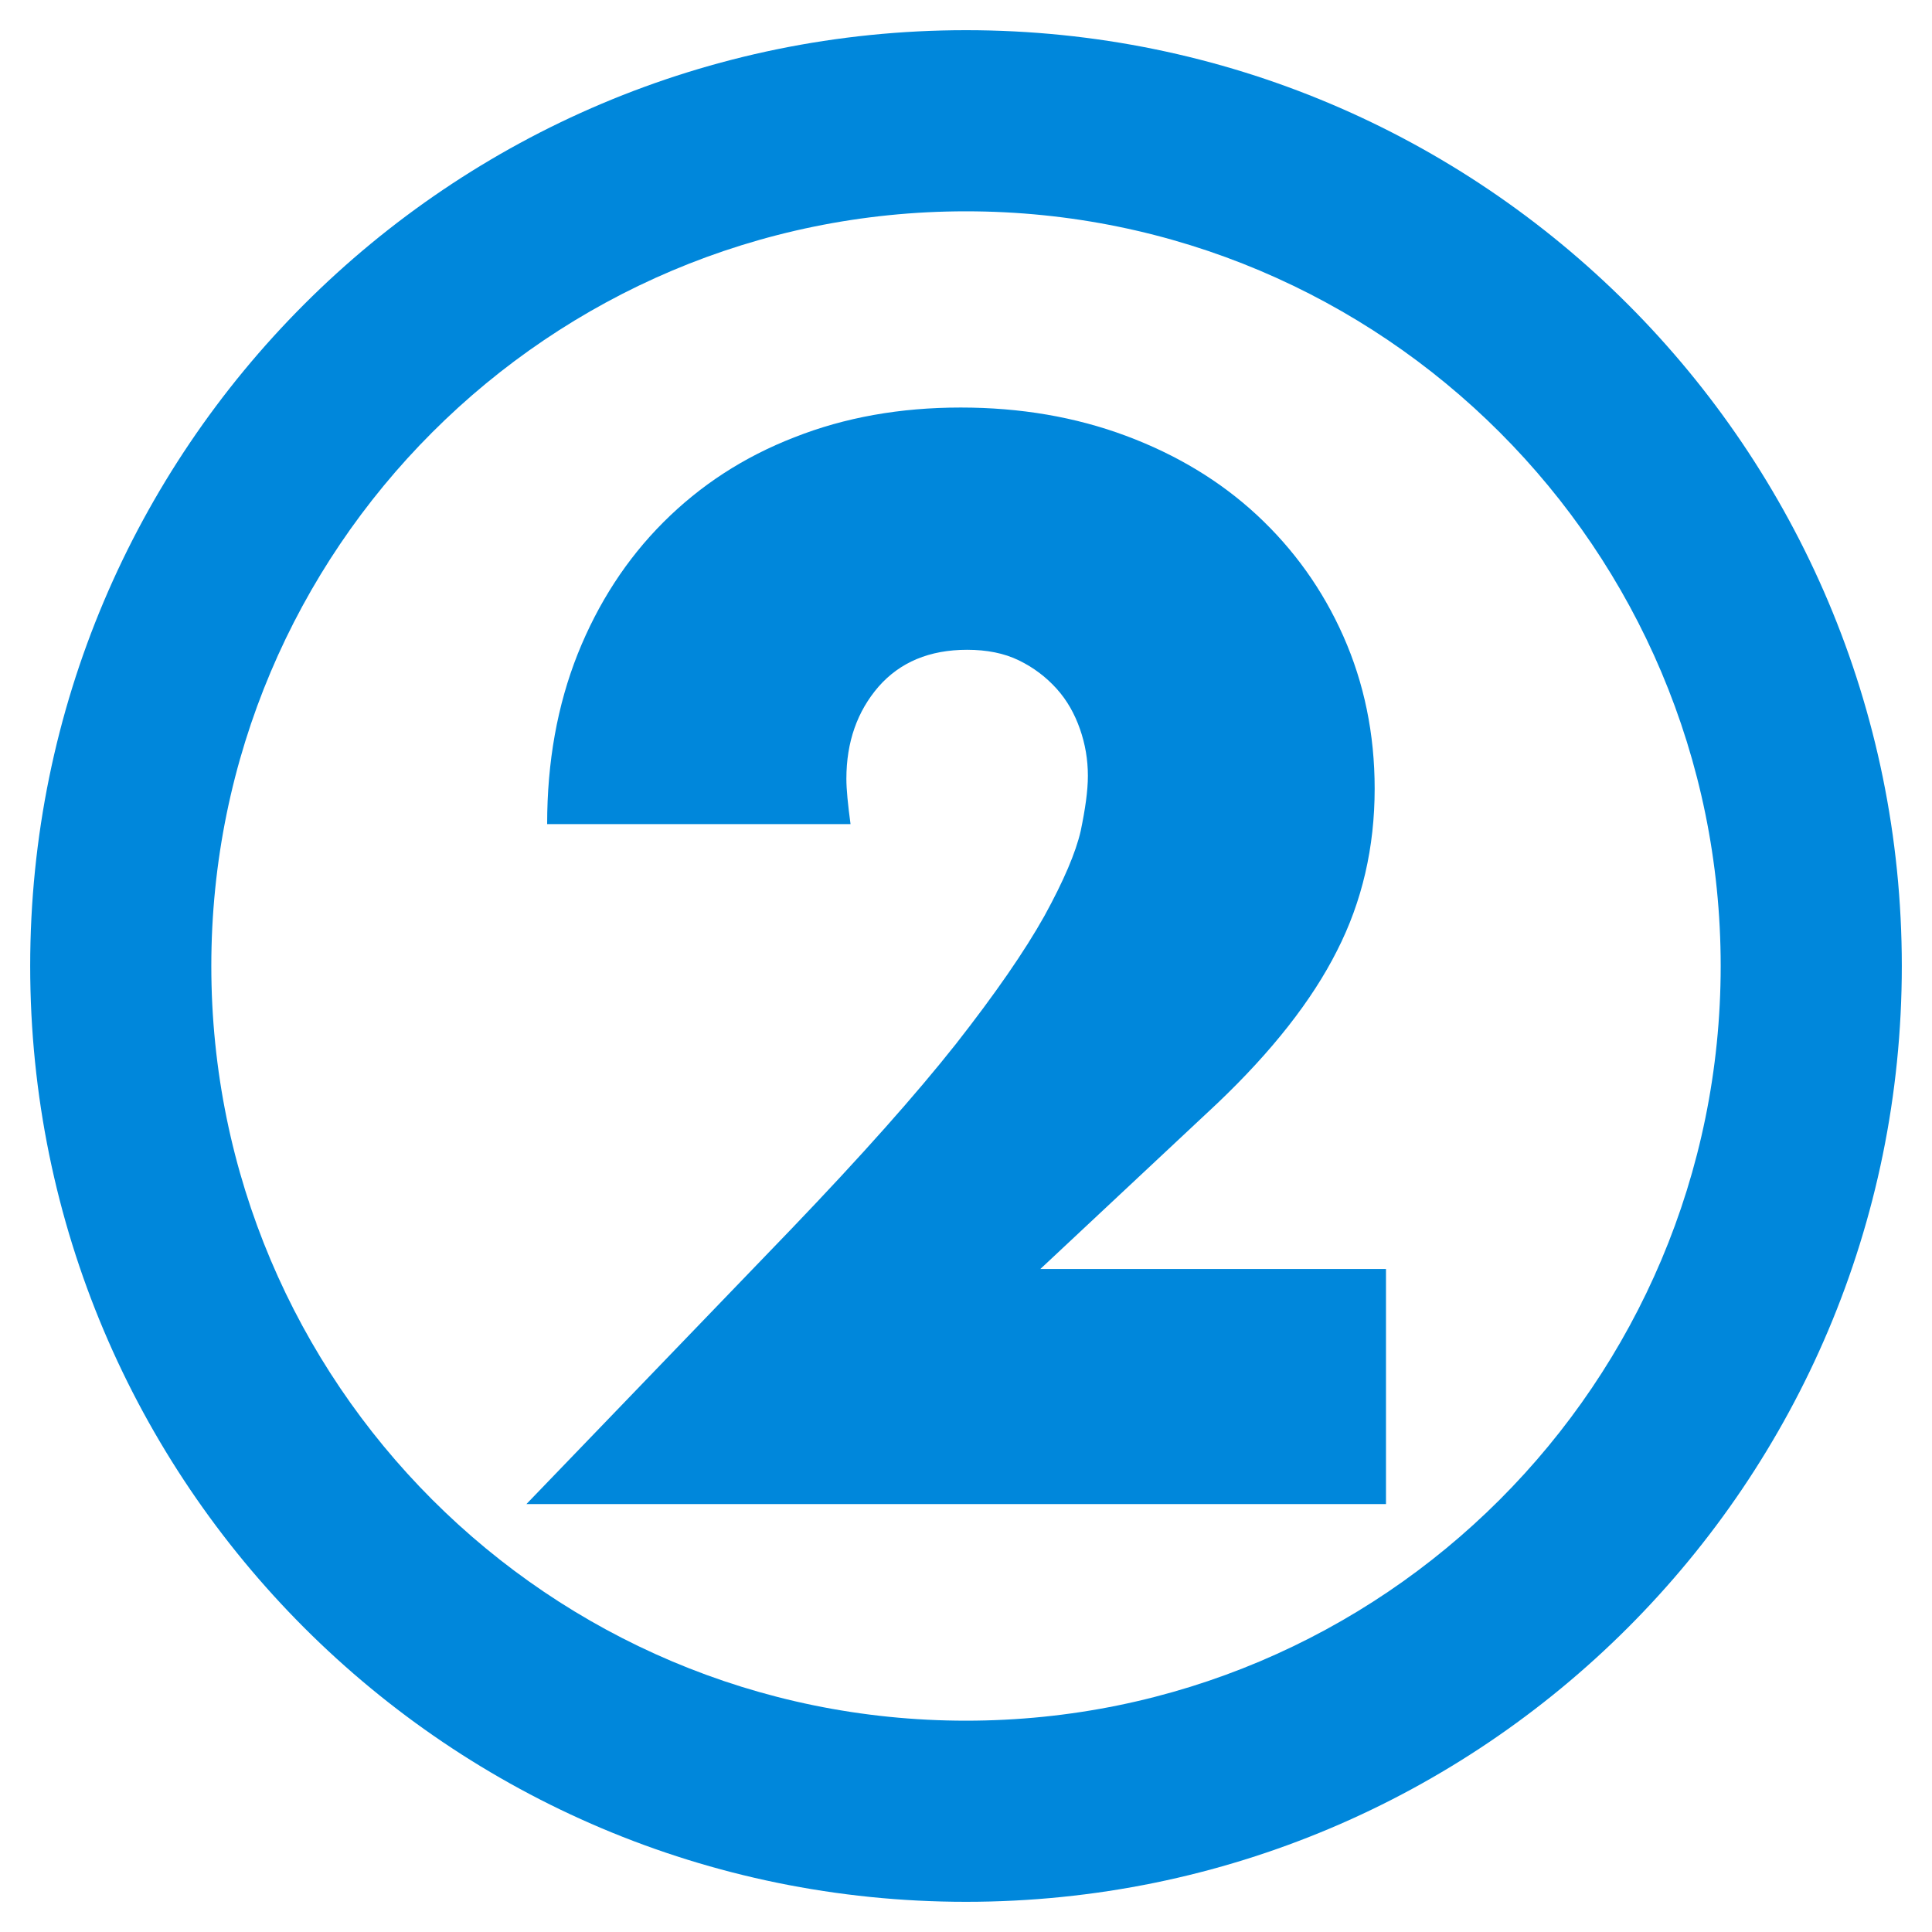 <?xml version="1.0" encoding="utf-8"?>
<!-- Generator: Adobe Illustrator 27.0.0, SVG Export Plug-In . SVG Version: 6.00 Build 0)  -->
<svg version="1.1" id="レイヤー_1" focusable="false"
	 xmlns="http://www.w3.org/2000/svg" xmlns:xlink="http://www.w3.org/1999/xlink" x="0px" y="0px" viewBox="0 0 512 512"
	 style="enable-background:new 0 0 512 512;" xml:space="preserve">
<style type="text/css">
	.st0{fill:#0087DB;}
</style>
<path class="st0" d="M256,8C119,8,8,119,8,256s111,248,248,248s248-111,248-248S393,8,256,8z M256,56c110.5,0,200,89.5,200,200
	s-89.5,200-200,200S56,366.5,56,256S145.5,56,256,56"/>
<g>
	<path class="st0" d="M367.5,398.6h-228l70.2-72.9c18.5-19.3,33-35.6,43.6-49c10.5-13.4,18.3-24.7,23.5-34
		c5.1-9.3,8.3-16.8,9.6-22.5c1.2-5.8,1.9-10.6,1.9-14.6c0-4.3-0.7-8.4-2.1-12.4c-1.4-4-3.4-7.6-6.2-10.7c-2.8-3.1-6.1-5.6-10-7.5
		c-3.9-1.9-8.5-2.8-13.7-2.8c-10,0-17.8,3.3-23.5,9.8c-5.6,6.5-8.5,14.6-8.5,24.4c0,2.8,0.4,6.8,1.1,12h-80.4
		c0-16.5,2.7-31.5,8.1-45.1c5.4-13.5,13-25.2,22.7-34.9c9.8-9.8,21.3-17.3,34.7-22.5c13.4-5.3,28.1-7.9,44.1-7.9
		c15.8,0,30.4,2.5,43.8,7.5c13.4,5,25,12,34.7,21s17.4,19.7,22.9,32.1c5.5,12.4,8.3,25.9,8.3,40.4c0,15.5-3.3,29.9-10,43
		c-6.6,13.1-17.2,26.6-31.7,40.4l-46.9,43.9h91.6V398.6z"/>
</g>
</svg>

